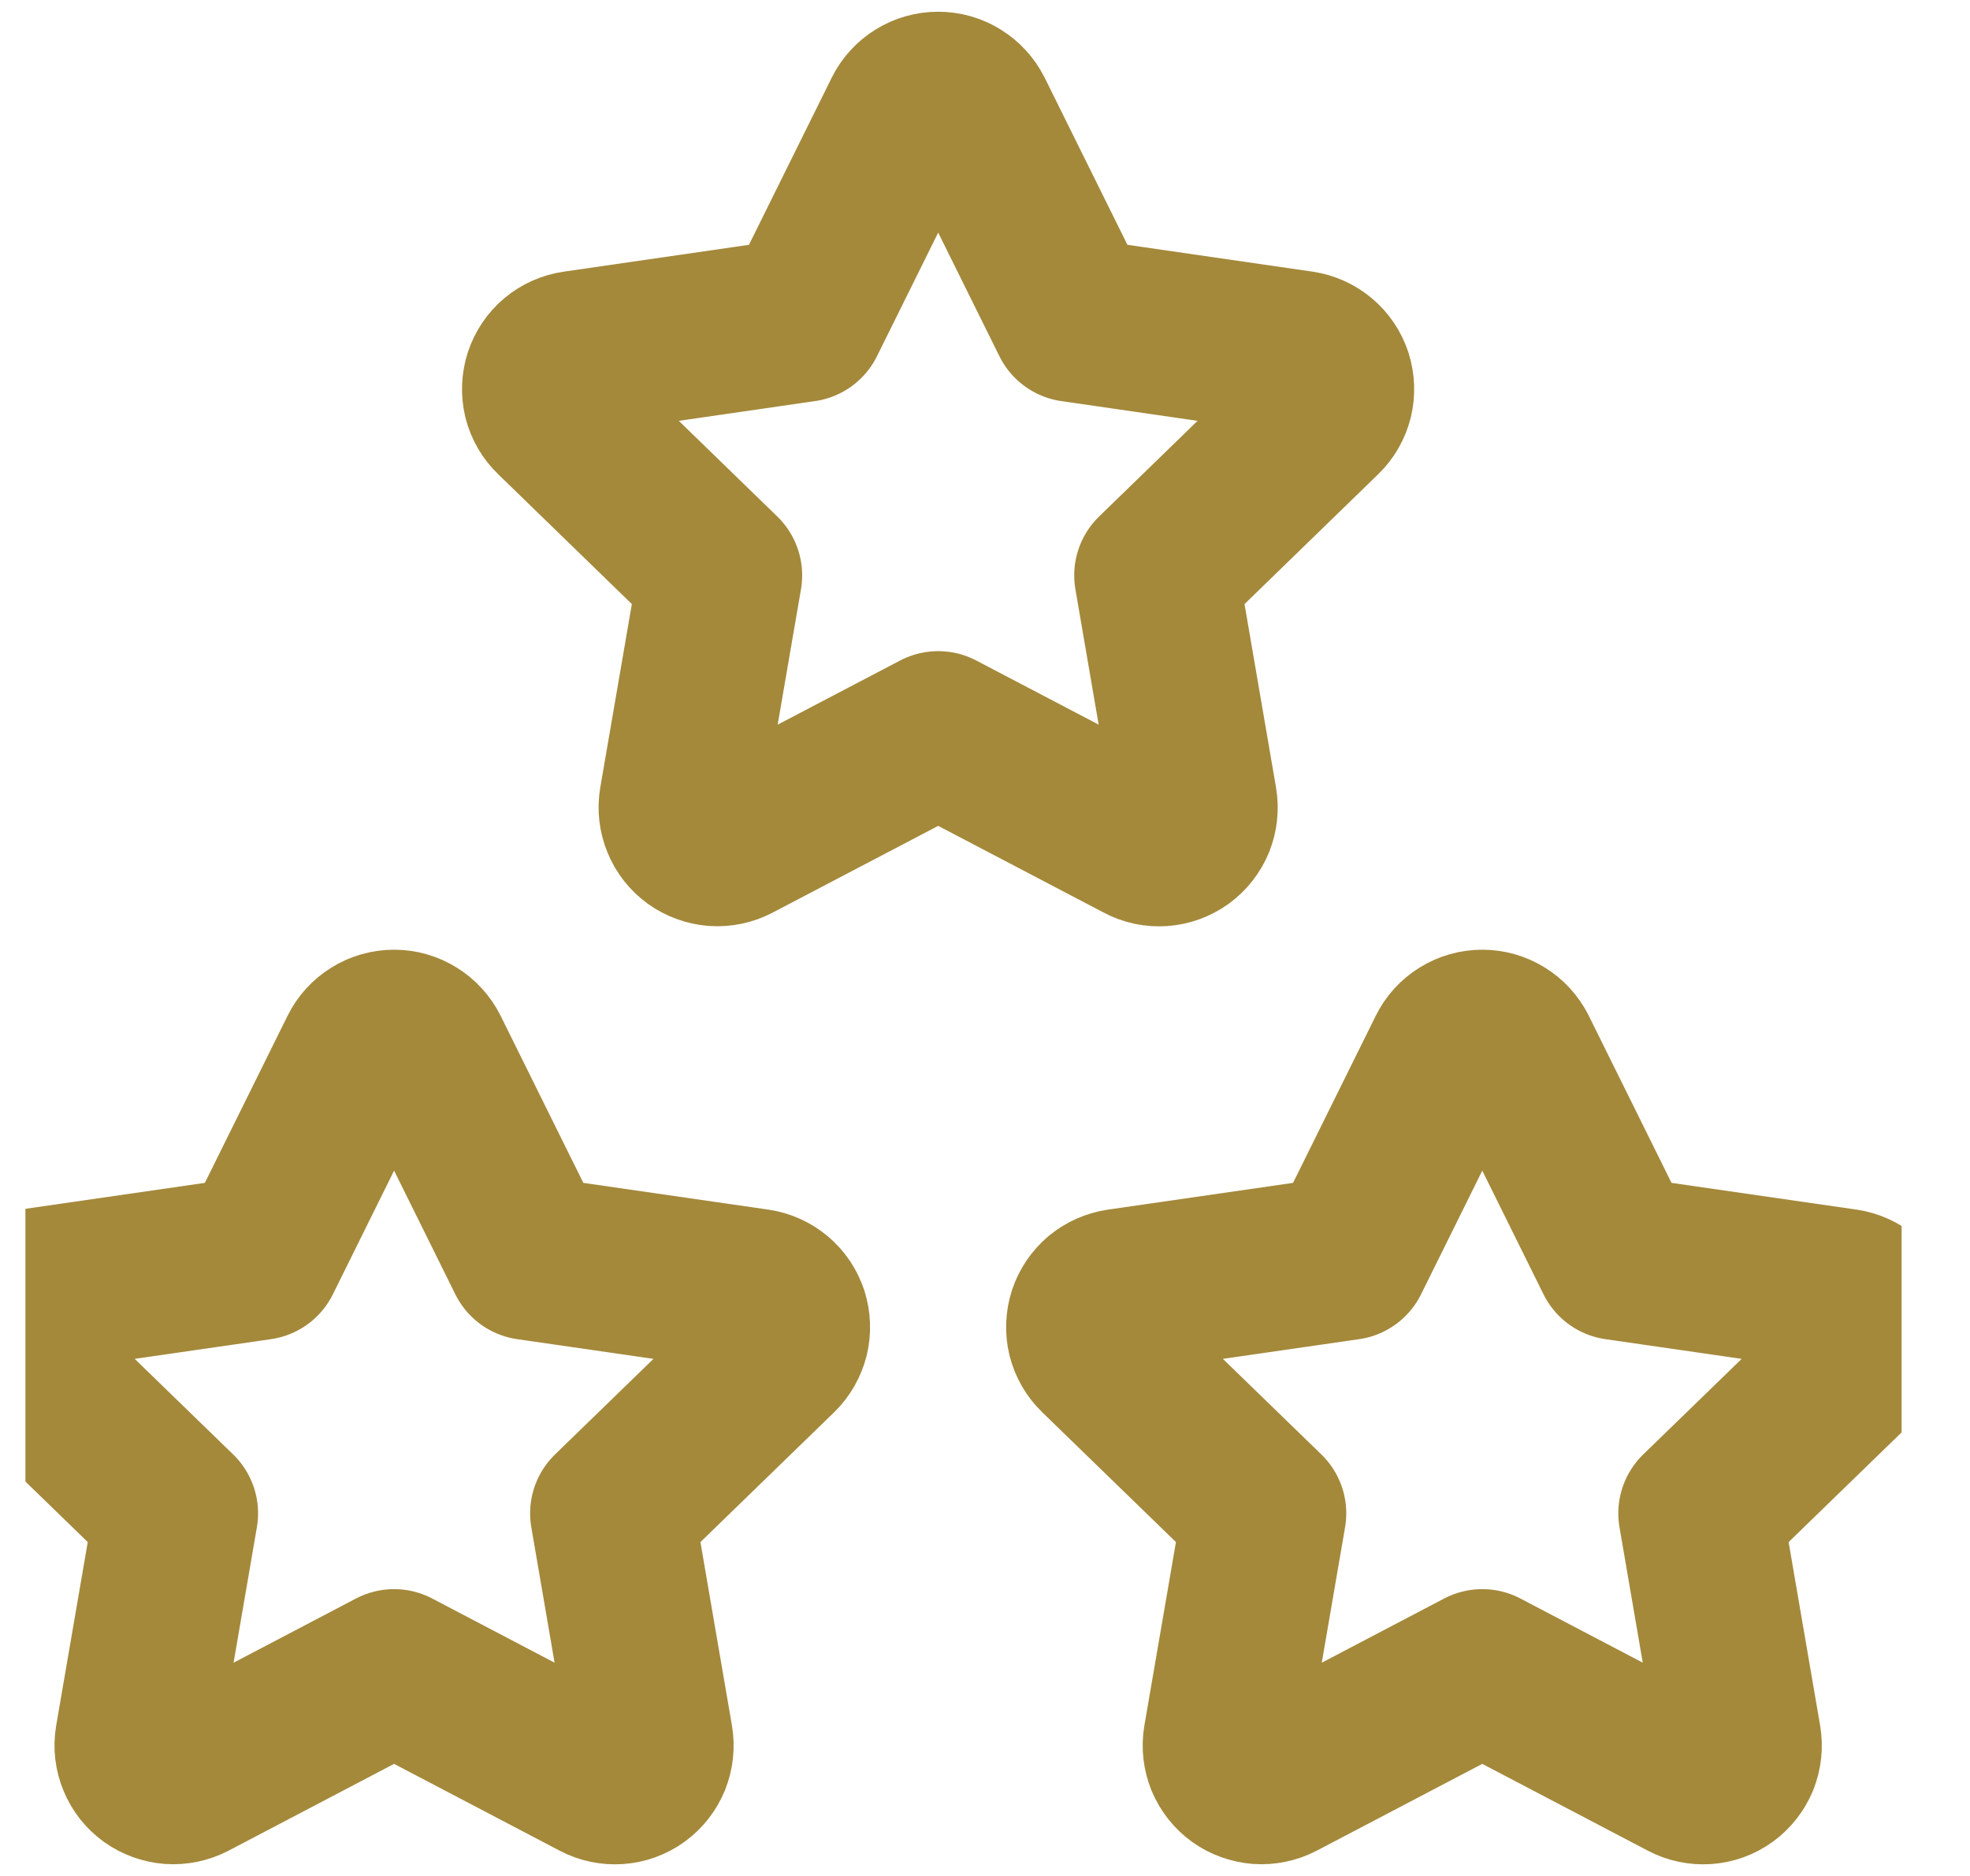 <svg width="21" height="20" viewBox="0 0 21 20" fill="none" xmlns="http://www.w3.org/2000/svg">
<g clip-path="url(#clip0_4636_37)">
<path d="M15.801 17.817L13.629 18.956C13.564 18.989 13.492 19.004 13.419 18.999C13.347 18.993 13.277 18.968 13.218 18.926C13.159 18.883 13.113 18.825 13.085 18.758C13.058 18.691 13.049 18.617 13.061 18.546L13.476 16.134L11.719 14.428C11.666 14.377 11.629 14.312 11.611 14.242C11.594 14.171 11.597 14.097 11.619 14.027C11.642 13.958 11.684 13.896 11.739 13.849C11.795 13.803 11.863 13.773 11.936 13.762L14.364 13.411L15.45 11.217C15.482 11.152 15.532 11.097 15.594 11.059C15.656 11.02 15.728 11 15.801 11C15.874 11 15.945 11.02 16.007 11.059C16.069 11.097 16.119 11.152 16.152 11.217L17.238 13.411L19.666 13.762C19.738 13.773 19.805 13.803 19.861 13.85C19.917 13.897 19.958 13.958 19.981 14.027C20.003 14.097 20.006 14.171 19.989 14.242C19.971 14.312 19.935 14.377 19.883 14.428L18.126 16.134L18.54 18.544C18.552 18.616 18.544 18.69 18.517 18.758C18.489 18.825 18.443 18.884 18.384 18.927C18.325 18.97 18.255 18.995 18.183 19C18.11 19.005 18.037 18.99 17.973 18.956L15.801 17.817ZM4.201 17.817L2.029 18.956C1.964 18.989 1.892 19.004 1.819 18.999C1.747 18.993 1.677 18.968 1.618 18.926C1.559 18.883 1.513 18.825 1.486 18.758C1.458 18.691 1.449 18.617 1.461 18.546L1.876 16.134L0.119 14.428C0.066 14.377 0.029 14.312 0.011 14.242C-0.006 14.171 -0.003 14.097 0.019 14.027C0.042 13.958 0.083 13.896 0.139 13.849C0.195 13.803 0.263 13.773 0.336 13.762L2.764 13.411L3.85 11.217C3.882 11.152 3.932 11.097 3.994 11.059C4.056 11.02 4.128 11 4.201 11C4.274 11 4.345 11.02 4.407 11.059C4.469 11.097 4.519 11.152 4.552 11.217L5.638 13.411L8.066 13.762C8.138 13.773 8.205 13.803 8.261 13.85C8.317 13.897 8.358 13.958 8.381 14.027C8.403 14.097 8.406 14.171 8.389 14.242C8.371 14.312 8.335 14.377 8.283 14.428L6.526 16.134L6.94 18.544C6.952 18.616 6.944 18.69 6.917 18.758C6.889 18.825 6.843 18.884 6.784 18.927C6.725 18.97 6.655 18.995 6.583 19C6.51 19.005 6.437 18.99 6.373 18.956L4.201 17.817ZM10.001 7.817L7.829 8.955C7.764 8.989 7.692 9.004 7.619 8.999C7.547 8.993 7.477 8.968 7.418 8.926C7.359 8.883 7.313 8.825 7.286 8.758C7.258 8.691 7.249 8.617 7.261 8.545L7.676 6.134L5.919 4.427C5.866 4.377 5.829 4.312 5.811 4.242C5.794 4.171 5.797 4.096 5.819 4.027C5.842 3.958 5.883 3.896 5.939 3.849C5.995 3.803 6.063 3.772 6.136 3.762L8.564 3.41L9.65 1.217C9.682 1.152 9.732 1.097 9.794 1.059C9.856 1.02 9.928 1 10.001 1C10.074 1 10.145 1.02 10.207 1.059C10.269 1.097 10.319 1.152 10.352 1.217L11.438 3.41L13.866 3.762C13.938 3.773 14.005 3.803 14.061 3.85C14.117 3.897 14.158 3.958 14.181 4.027C14.203 4.097 14.206 4.171 14.189 4.242C14.171 4.312 14.135 4.377 14.083 4.427L12.326 6.134L12.74 8.544C12.752 8.616 12.744 8.69 12.717 8.758C12.689 8.825 12.643 8.884 12.584 8.927C12.525 8.969 12.455 8.995 12.383 9C12.31 9.005 12.237 8.99 12.173 8.955L10.001 7.817Z" stroke="#A4893B" stroke-width="1.75" stroke-linecap="round" stroke-linejoin="round"/>
</g>
<defs>
<clipPath id="clip0_4636_37">
<rect width="20" height="20" fill="white" transform="translate(0.271)"/>
</clipPath>
</defs>
</svg>
